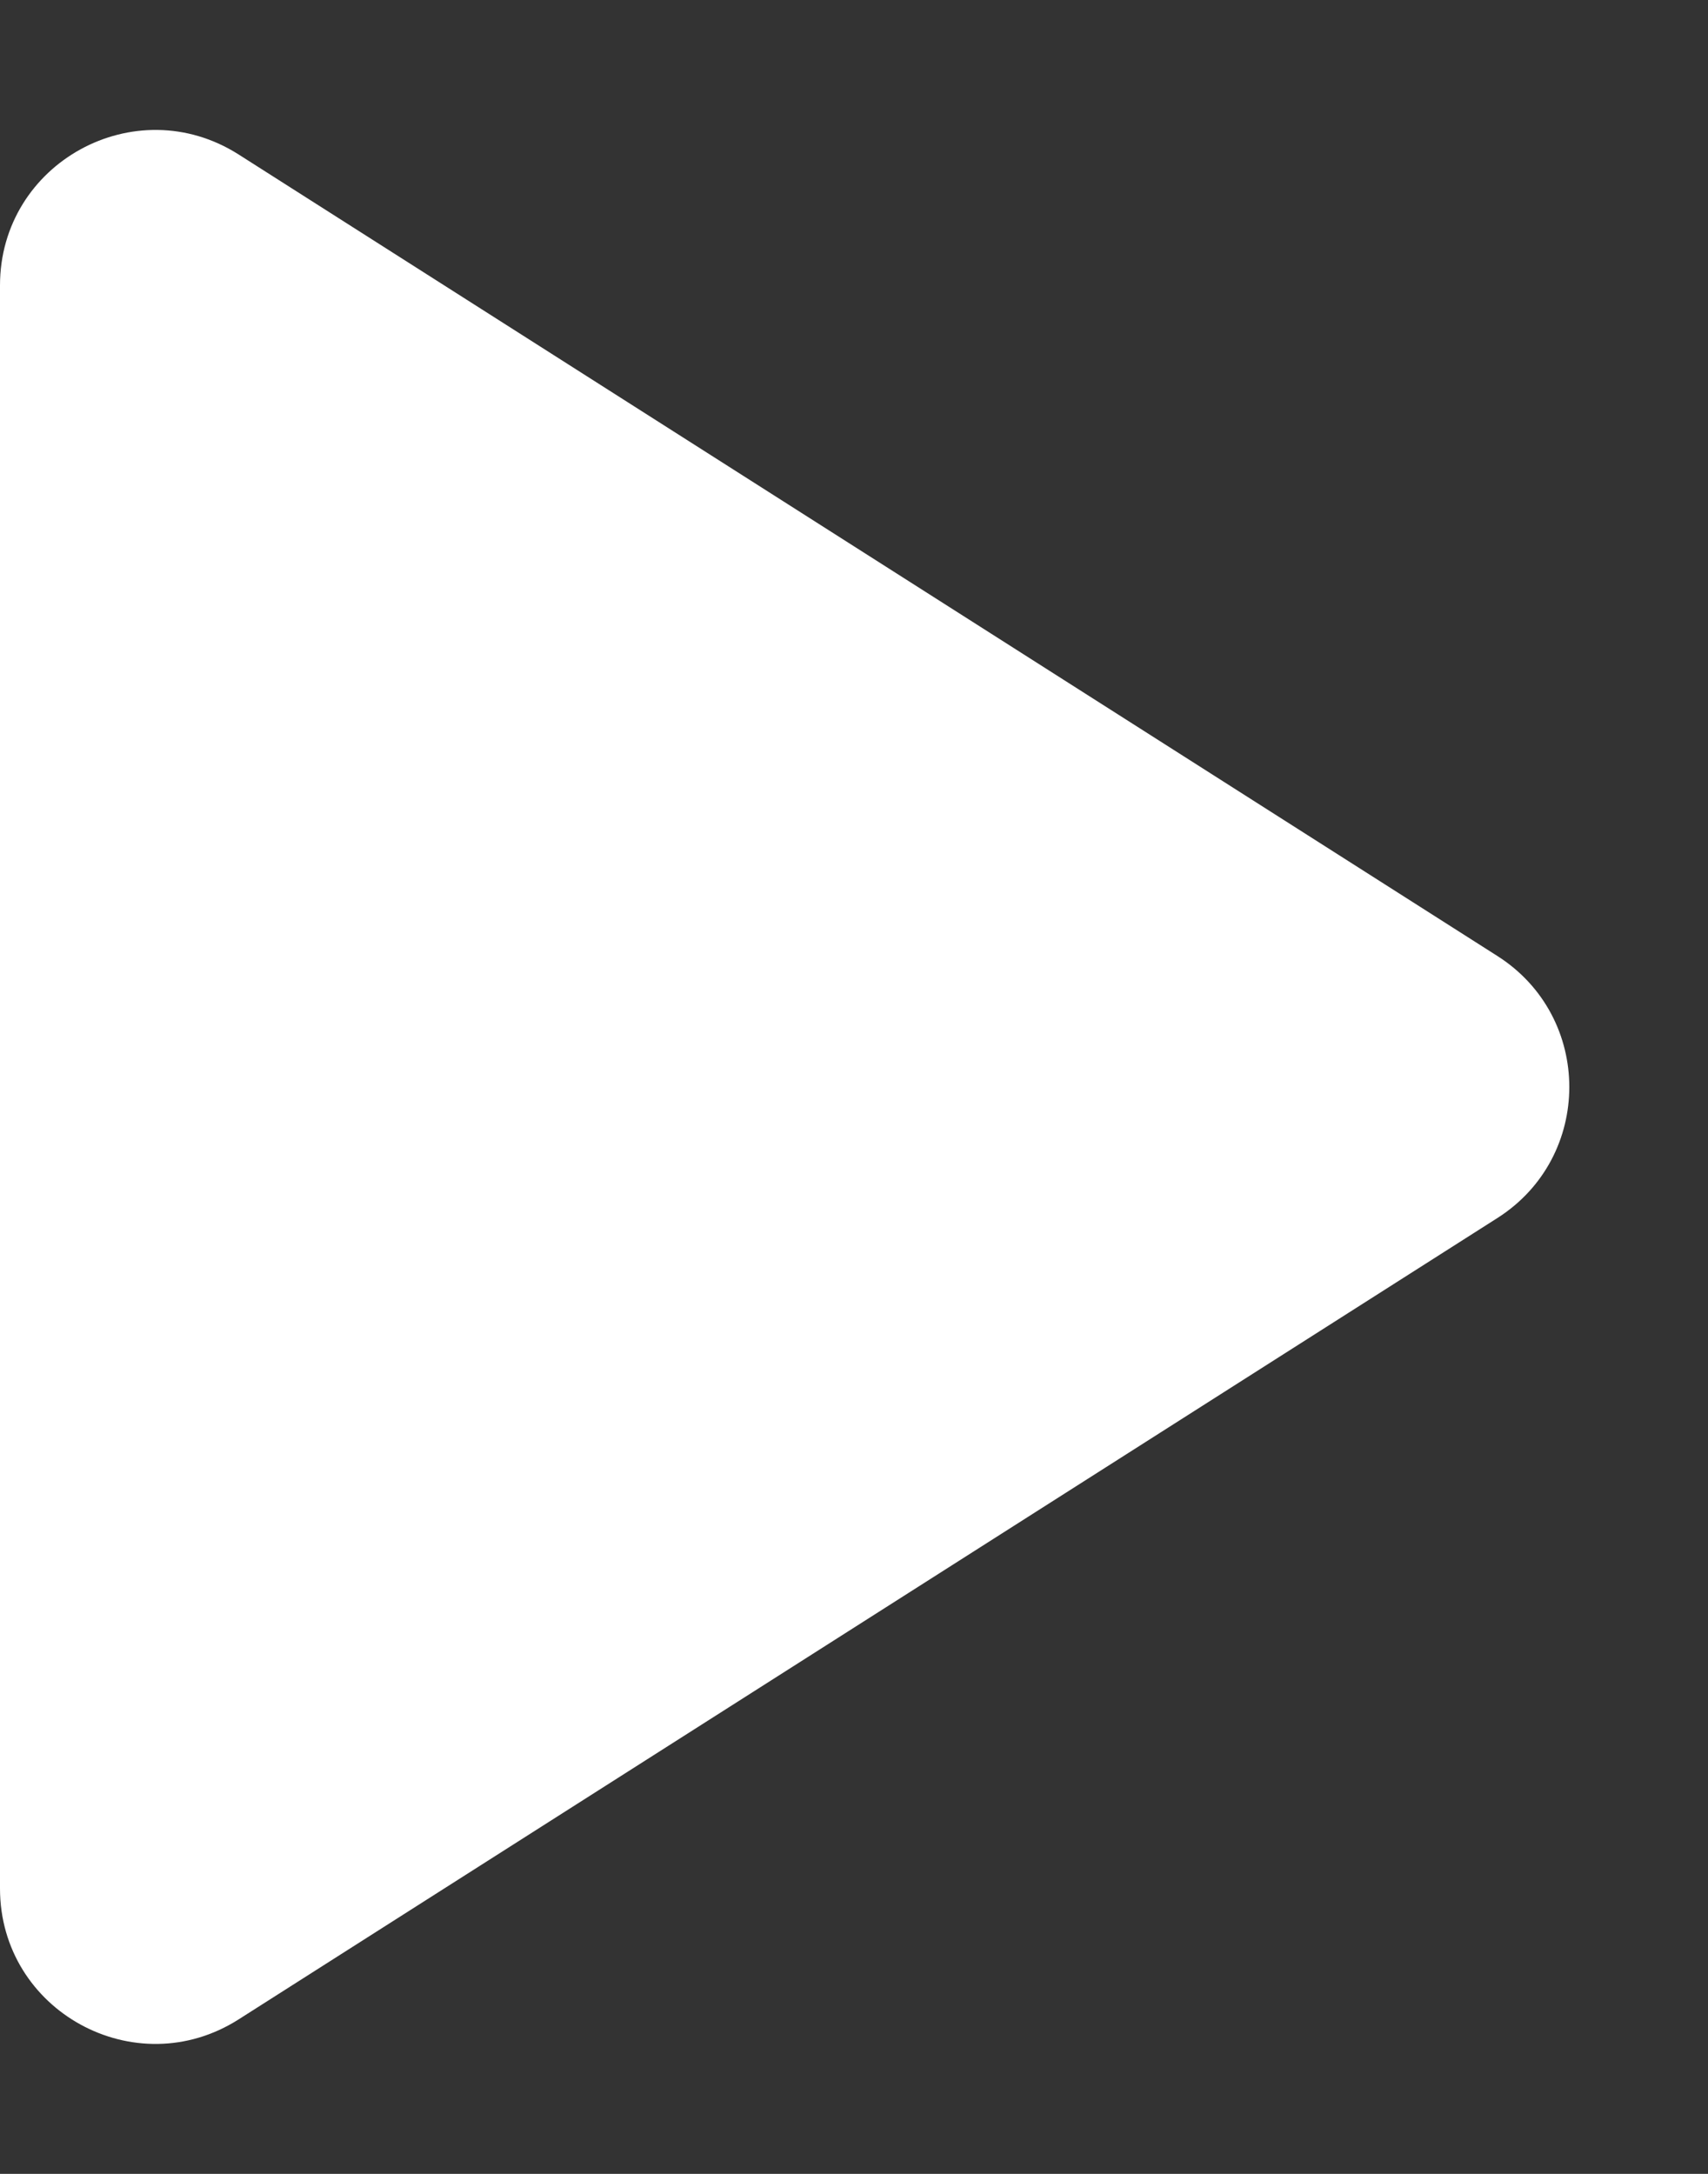 <svg width="11" height="14" viewBox="0 0 11 14" fill="none" xmlns="http://www.w3.org/2000/svg">
<rect x="0" y="0" width="11" height="14" fill="#333333" stroke="none"/>
<path d="M0 1.838C0 1.049 0.871 0.571 1.537 0.995L9.644 6.157C10.261 6.55 10.261 7.451 9.644 7.844L1.537 13.005C0.871 13.429 0 12.951 0 12.162V1.838Z" fill="white"/>
</svg>
